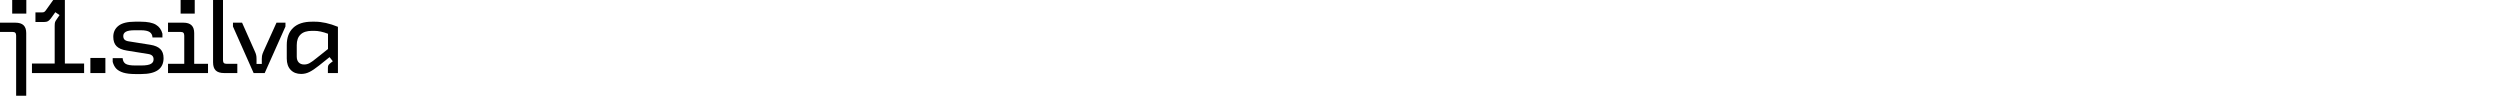 <?xml version="1.0" encoding="utf-8"?>
<svg xmlns="http://www.w3.org/2000/svg" fill="none" height="100%" overflow="visible" preserveAspectRatio="none" style="display: block;" viewBox="0 0 794 31" width="100%">
<g id="header">
<g id="jj1.silva">
<path d="M95.655 23.484C94.27 23.484 93.16 23.057 92.327 22.203C91.493 21.338 91.077 20.135 91.077 18.594V14.281C91.077 11.948 91.754 10.135 93.108 8.844C94.473 7.542 96.462 6.891 99.077 6.891H99.999C102.238 6.891 104.681 7.432 107.327 8.516V23.203H104.139V21.578C104.139 21.234 104.186 20.958 104.28 20.75C104.384 20.542 104.572 20.333 104.842 20.125L105.702 19.453L104.671 18.141L101.311 20.828C100.134 21.766 99.124 22.443 98.28 22.859C97.447 23.276 96.572 23.484 95.655 23.484ZM94.249 17.984C94.249 18.776 94.457 19.391 94.874 19.828C95.29 20.266 95.868 20.484 96.608 20.484C97.202 20.484 97.764 20.344 98.296 20.062C98.827 19.771 99.514 19.281 100.358 18.594L104.171 15.562V10.719C102.546 10.104 101.103 9.797 99.843 9.797H99.077C97.462 9.797 96.254 10.188 95.452 10.969C94.65 11.74 94.249 12.854 94.249 14.312V17.984Z" fill="black" id="Vector"/>
<path d="M80.552 23.203L73.99 8.422V7.203H76.881L80.912 16.266C81.131 16.734 81.276 17.13 81.349 17.453C81.433 17.766 81.474 18.198 81.474 18.75V20.297H83.146V18.75C83.146 18.375 83.167 18.047 83.209 17.766C83.261 17.484 83.318 17.26 83.381 17.094C83.443 16.917 83.547 16.662 83.693 16.328L87.818 7.203H90.662V8.422L84.068 23.203H80.552Z" fill="black" id="Vector_2"/>
<path d="M71.216 23.203C69.987 23.203 69.085 22.927 68.513 22.375C67.95 21.823 67.669 20.958 67.669 19.781V0H70.825V19.078C70.825 19.495 70.908 19.797 71.075 19.984C71.252 20.172 71.554 20.266 71.981 20.266H75.372V23.203H71.216Z" fill="black" id="Vector_3"/>
<path d="M53.363 23.203V20.266H58.519V11.328C58.519 10.912 58.431 10.609 58.254 10.422C58.087 10.234 57.79 10.141 57.363 10.141H53.363V7.203H58.254C59.42 7.203 60.28 7.479 60.832 8.031C61.394 8.573 61.676 9.396 61.676 10.5V20.266H66.066V23.203H53.363ZM57.363 4.328V0H61.847V4.328H57.363Z" fill="black" id="Vector_4"/>
<path d="M42.948 23.516C41.438 23.516 40.188 23.37 39.198 23.078C38.219 22.776 37.464 22.354 36.932 21.812C36.412 21.26 36.032 20.542 35.792 19.656V18.469H38.948C39.011 19.292 39.318 19.885 39.87 20.25C40.432 20.615 41.448 20.797 42.917 20.797H44.87C45.63 20.797 46.271 20.75 46.792 20.656C47.323 20.562 47.729 20.422 48.011 20.234C48.292 20.047 48.49 19.844 48.604 19.625C48.719 19.396 48.776 19.125 48.776 18.812C48.776 17.885 48.224 17.333 47.12 17.156L40.292 16.062C38.782 15.823 37.682 15.354 36.995 14.656C36.318 13.958 35.979 12.969 35.979 11.688C35.979 10.219 36.532 9.052 37.636 8.188C38.74 7.323 40.479 6.891 42.854 6.891H44.682C46.839 6.891 48.448 7.208 49.511 7.844C50.573 8.479 51.266 9.438 51.589 10.719V11.906H48.432C48.401 11.146 48.104 10.573 47.542 10.188C46.979 9.802 46.026 9.609 44.682 9.609H42.823C41.448 9.609 40.49 9.771 39.948 10.094C39.417 10.406 39.151 10.849 39.151 11.422C39.151 11.922 39.282 12.307 39.542 12.578C39.813 12.849 40.245 13.031 40.839 13.125L47.729 14.219C49.177 14.448 50.24 14.901 50.917 15.578C51.604 16.245 51.948 17.208 51.948 18.469C51.948 21.833 49.578 23.516 44.839 23.516H42.948Z" fill="black" id="Vector_5"/>
<path d="M28.705 23.203V18.406H33.471V23.203H28.705Z" fill="black" id="Vector_6"/>
<path d="M10.149 23.203V20.188H17.368V8.234C17.368 7.682 17.41 7.276 17.493 7.016C17.587 6.755 17.748 6.474 17.977 6.172L18.915 4.797L17.571 3.875L16.165 5.828C15.832 6.266 15.519 6.568 15.227 6.734C14.936 6.901 14.54 6.984 14.04 6.984H11.259V3.938H13.337C13.629 3.938 13.852 3.896 14.009 3.812C14.175 3.729 14.347 3.568 14.524 3.328L16.899 0H20.602V20.188H26.712V23.203H10.149Z" fill="black" id="Vector_7"/>
<path d="M5.125 11.328C5.125 10.912 5.036 10.609 4.859 10.422C4.693 10.234 4.396 10.141 3.969 10.141H-9.53674e-07V7.203H4.875C6.052 7.203 6.922 7.474 7.484 8.016C8.047 8.557 8.328 9.385 8.328 10.5V30.406H5.125V11.328ZM3.875 4.328V0H8.359V4.328H3.875Z" fill="black" id="Vector_8"/>
</g>
</g>
</svg>